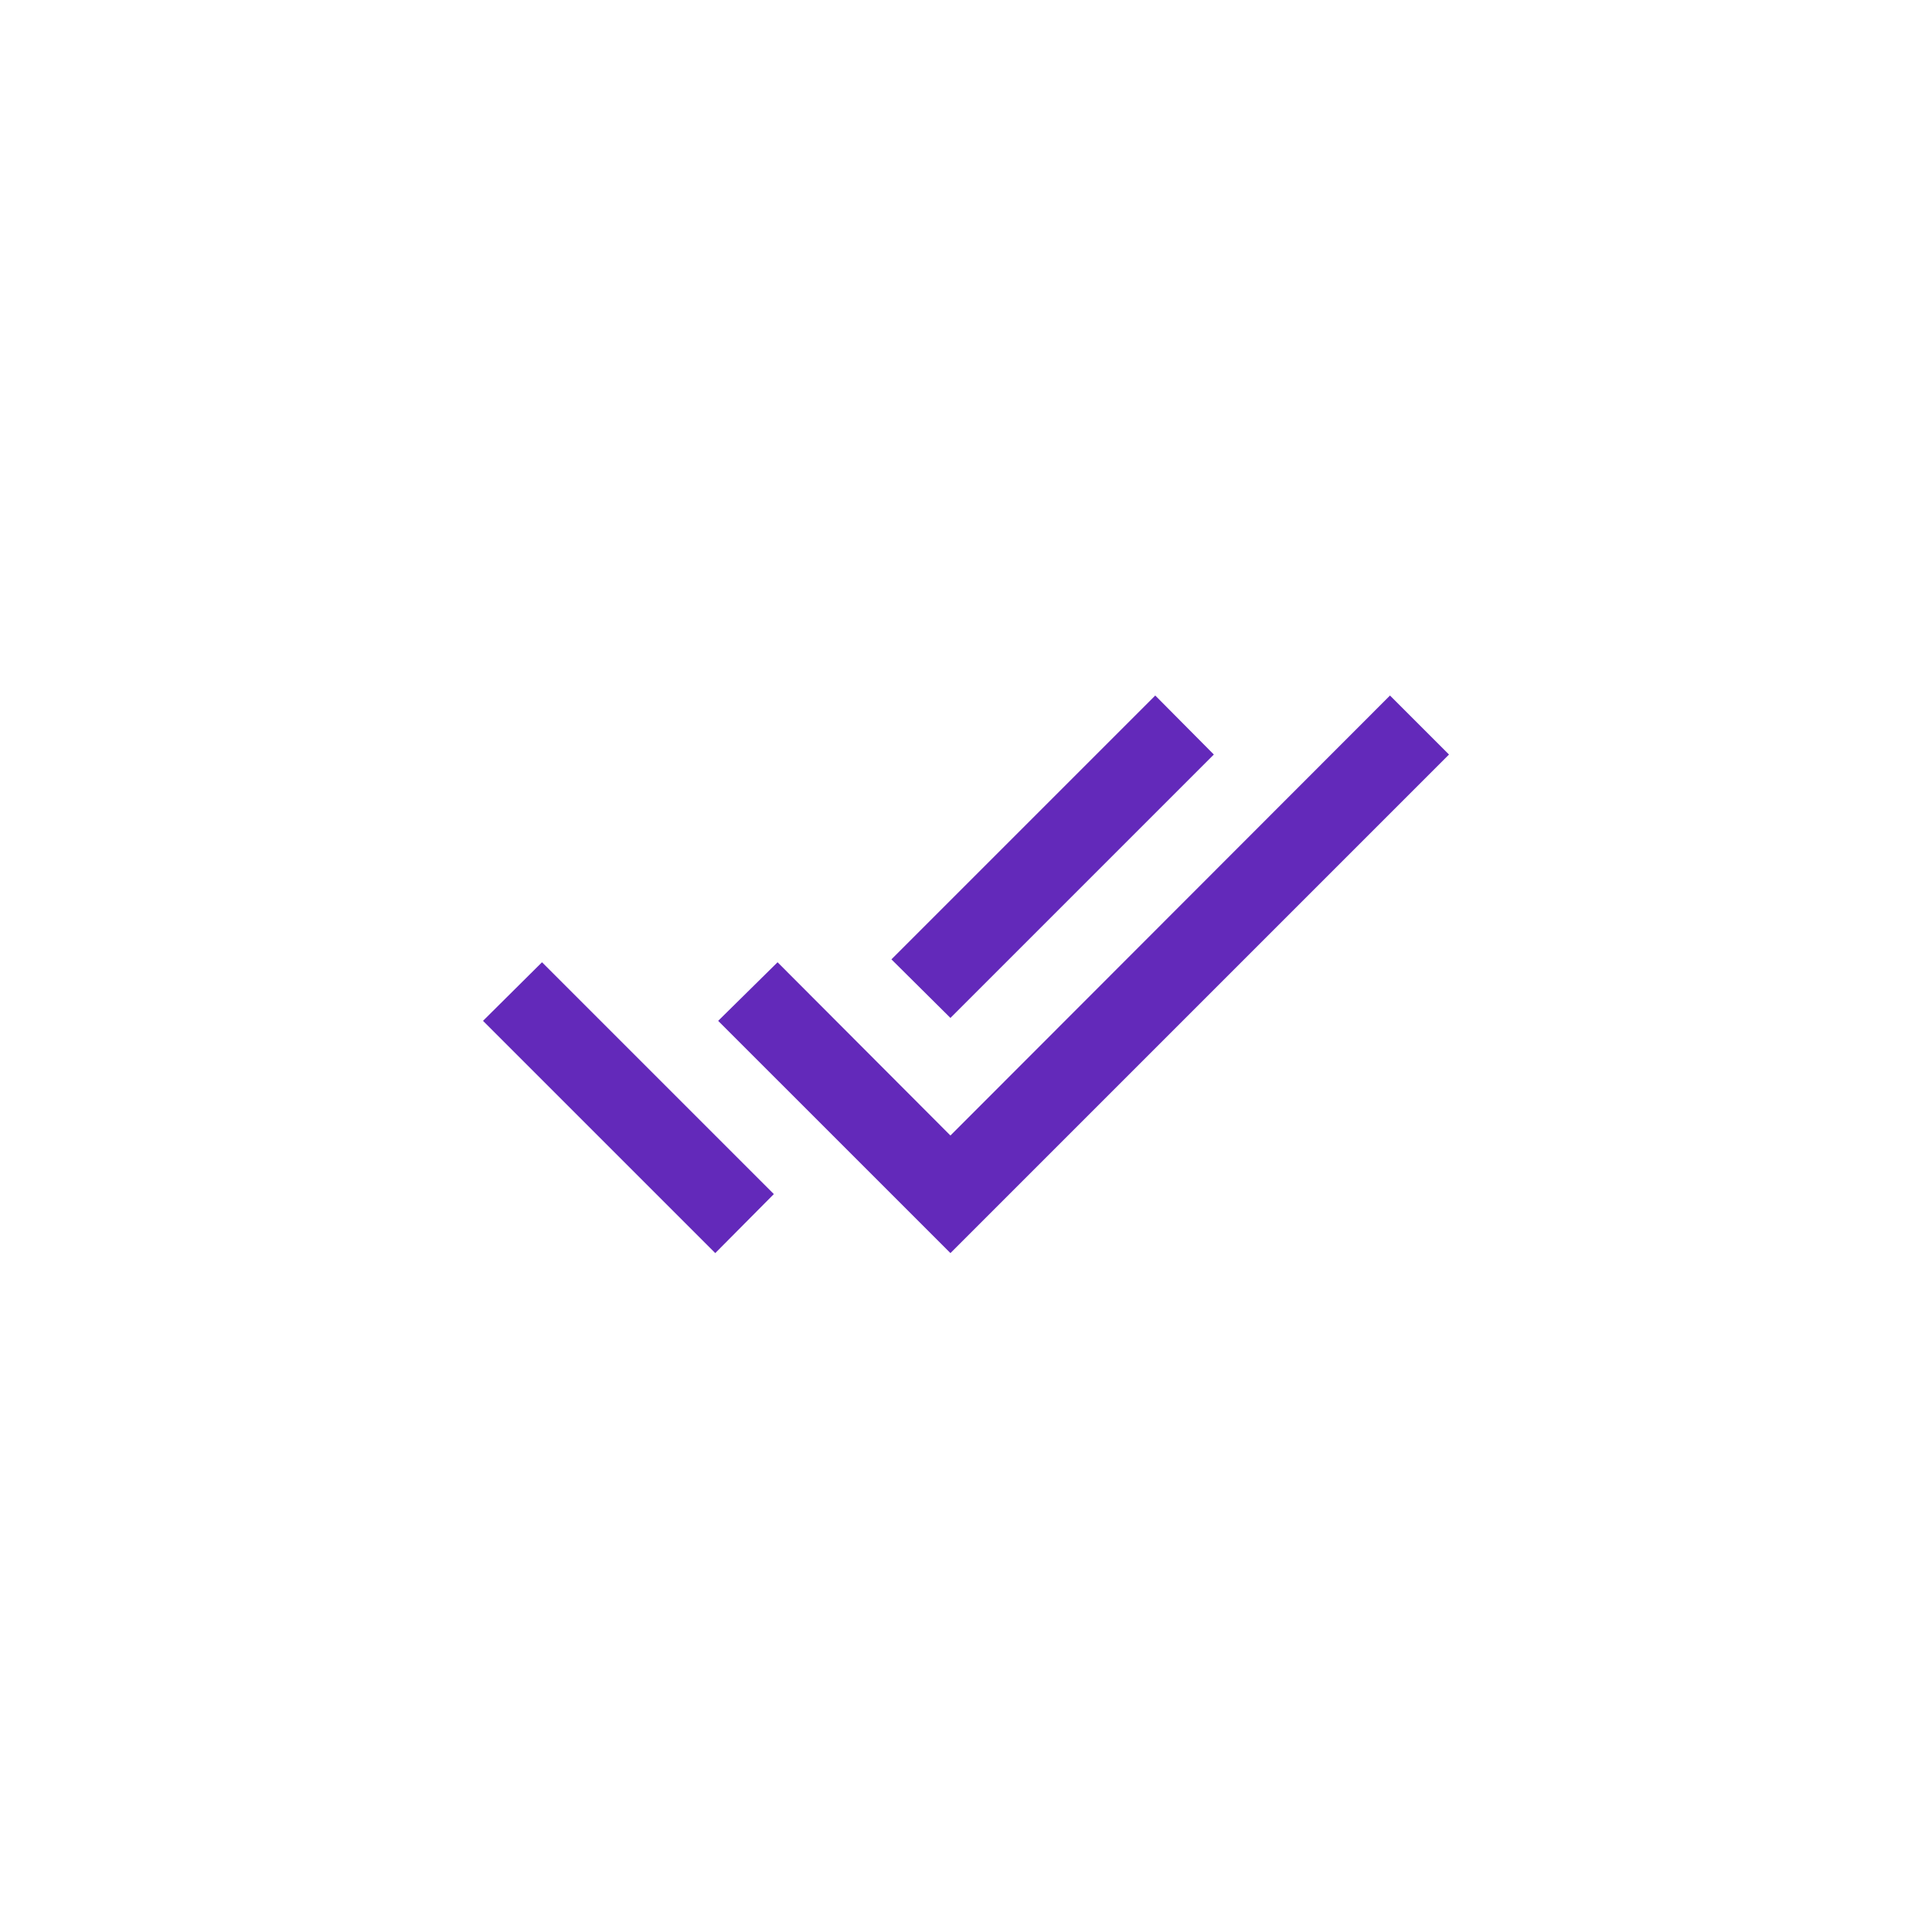 <svg width="100" height="100" viewBox="0 0 100 100" fill="none" xmlns="http://www.w3.org/2000/svg">
<path d="M25 52.839L37.022 64.86L40.054 61.806L28.054 49.806M71.946 36L49.194 58.774L40.247 49.806L37.172 52.839L49.194 64.86L75 39.054M62.828 39.054L59.796 36L46.14 49.656L49.194 52.688L62.828 39.054Z" fill="#6329BA"/>
</svg>
